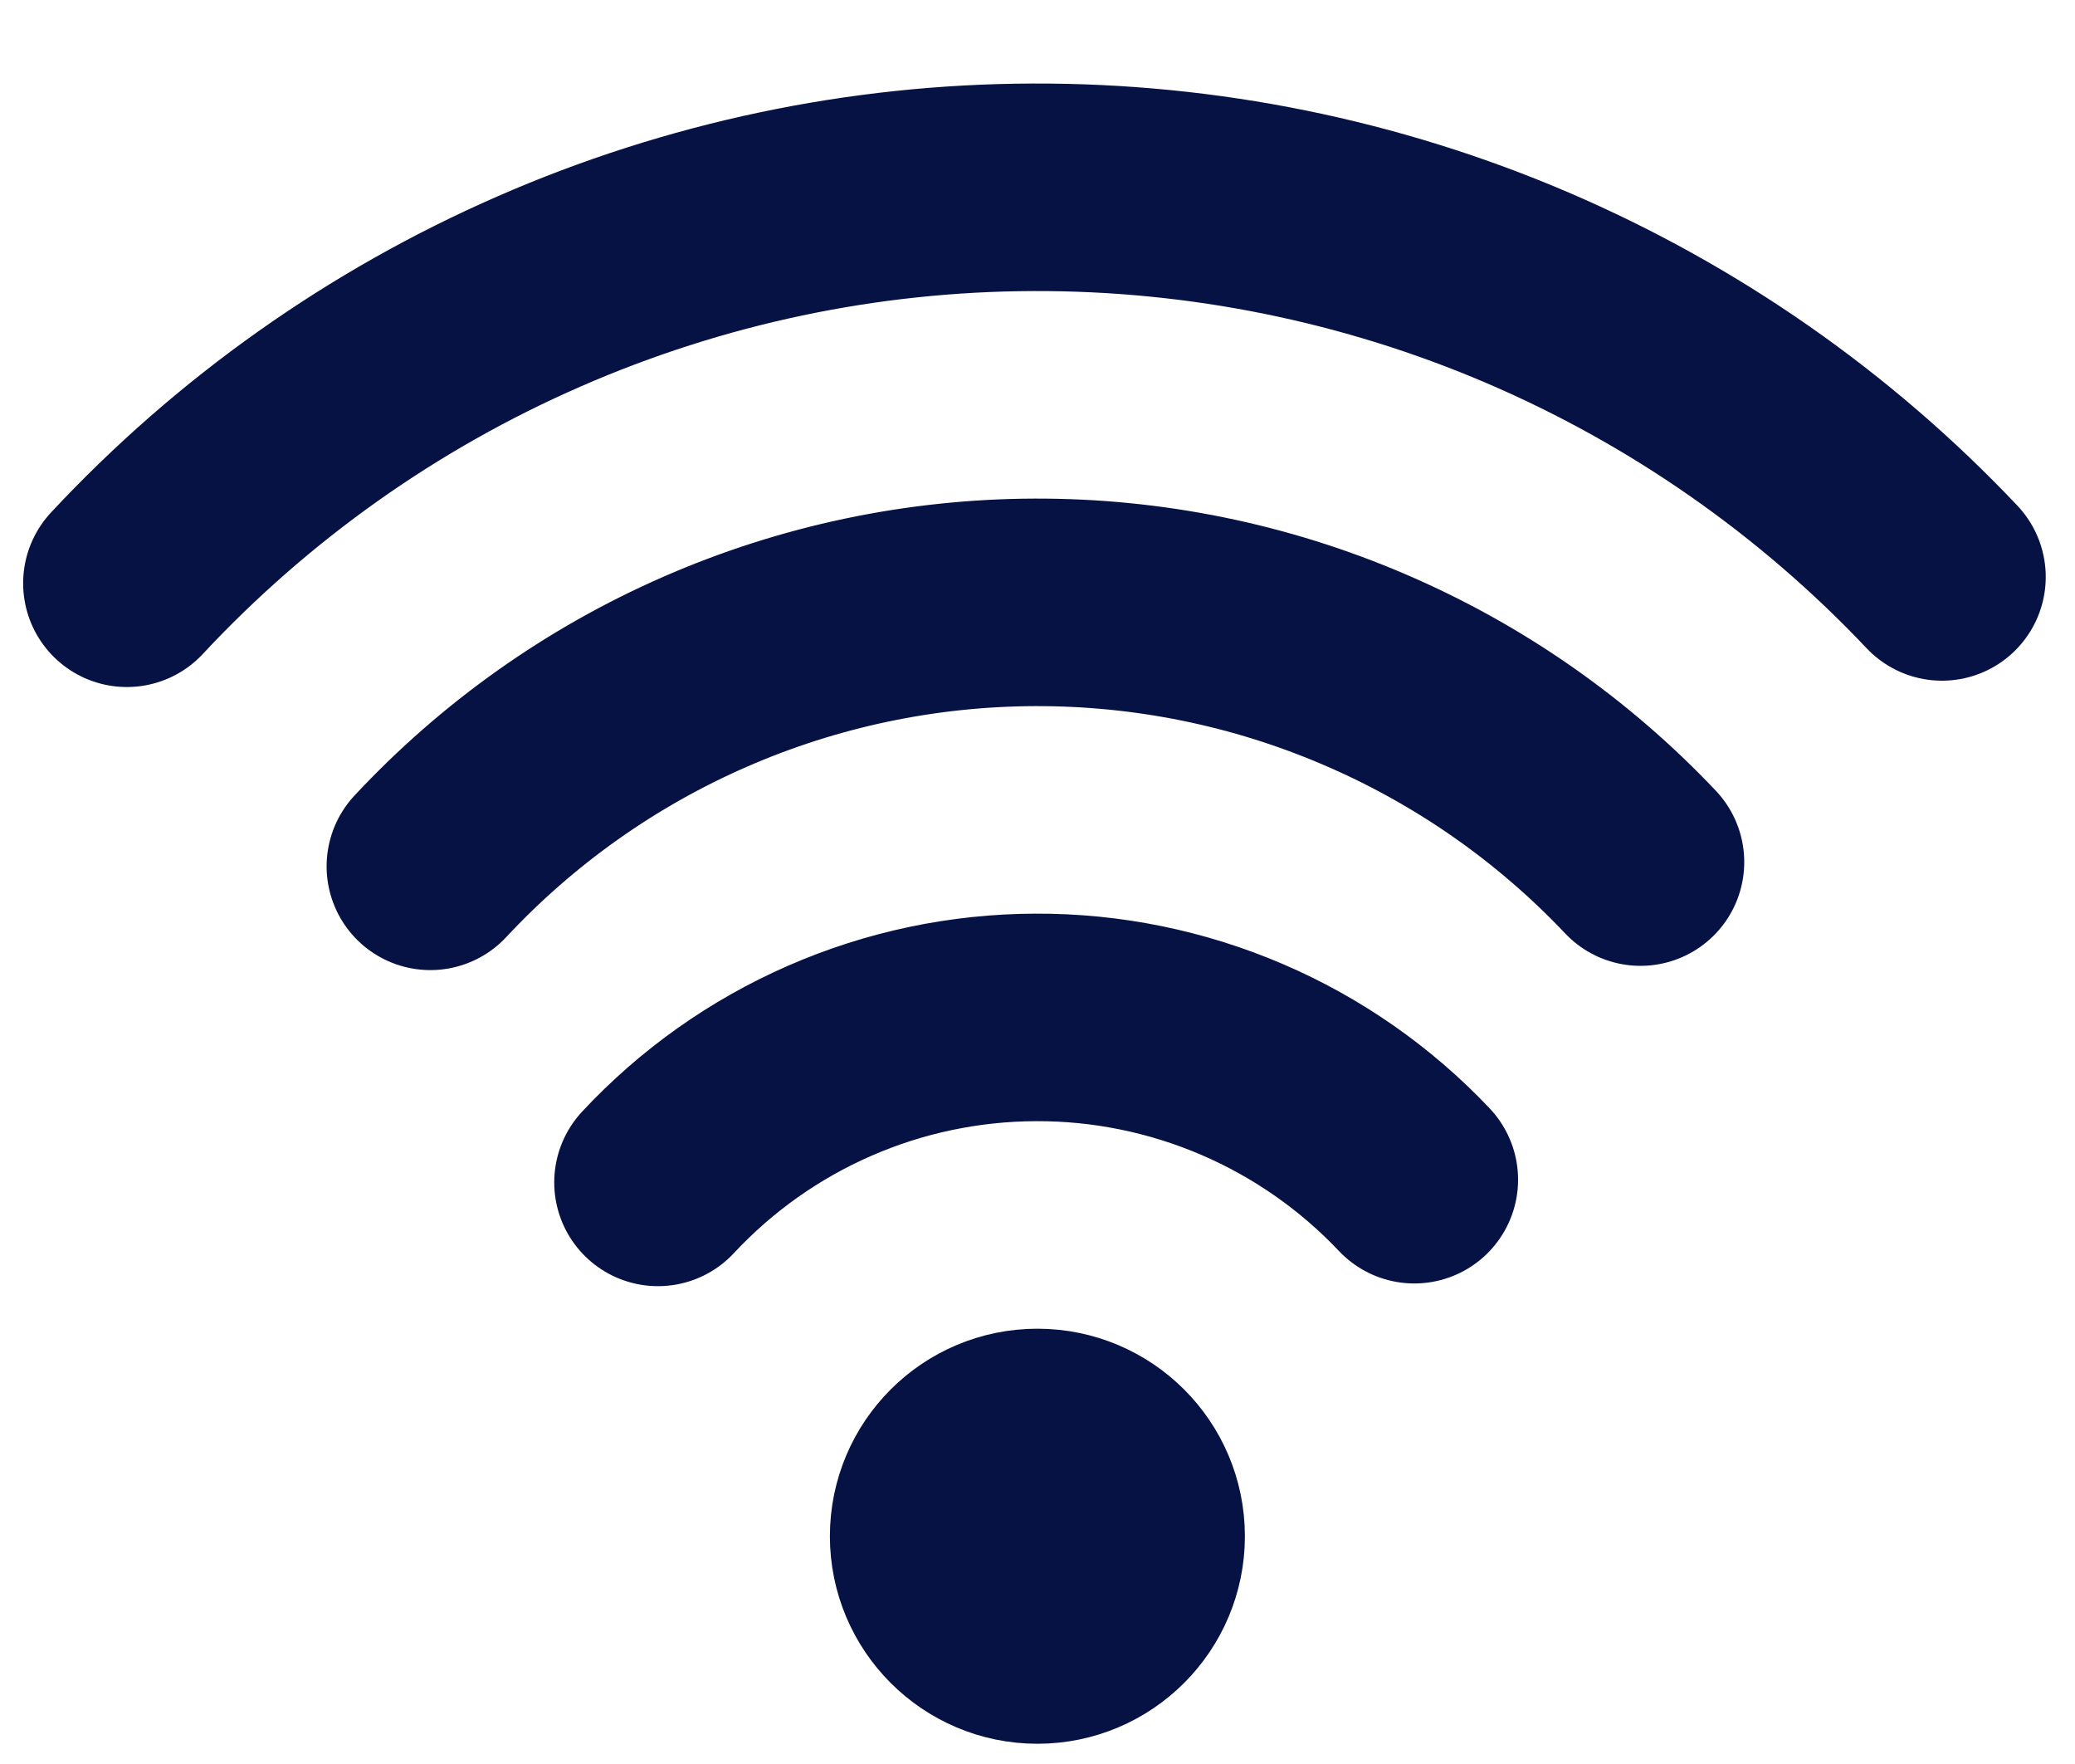 <svg xmlns="http://www.w3.org/2000/svg" width="20" height="17" viewBox="0 0 20 17" fill="none"><path d="M6.342 11.395C6.808 10.895 7.371 10.496 7.997 10.223C8.623 9.949 9.299 9.807 9.982 9.805C10.665 9.802 11.341 9.94 11.969 10.209C12.597 10.478 13.163 10.873 13.632 11.369M4.148 8.349C4.894 7.549 5.795 6.911 6.796 6.474C7.798 6.036 8.878 5.809 9.971 5.805C11.064 5.801 12.146 6.021 13.15 6.452C14.155 6.882 15.061 7.514 15.812 8.308M1.223 5.621C2.341 4.422 3.692 3.465 5.195 2.809C6.697 2.152 8.317 1.81 9.956 1.805C11.596 1.799 13.22 2.129 14.727 2.775C16.233 3.421 17.592 4.369 18.718 5.56M9.999 15.805C9.447 15.805 8.999 15.357 8.999 14.805C8.999 14.252 9.447 13.805 9.999 13.805C10.551 13.805 10.999 14.252 10.999 14.805C10.999 15.357 10.551 15.805 9.999 15.805Z" stroke="#071244" stroke-width="2" stroke-linecap="round" stroke-linejoin="round"></path></svg>